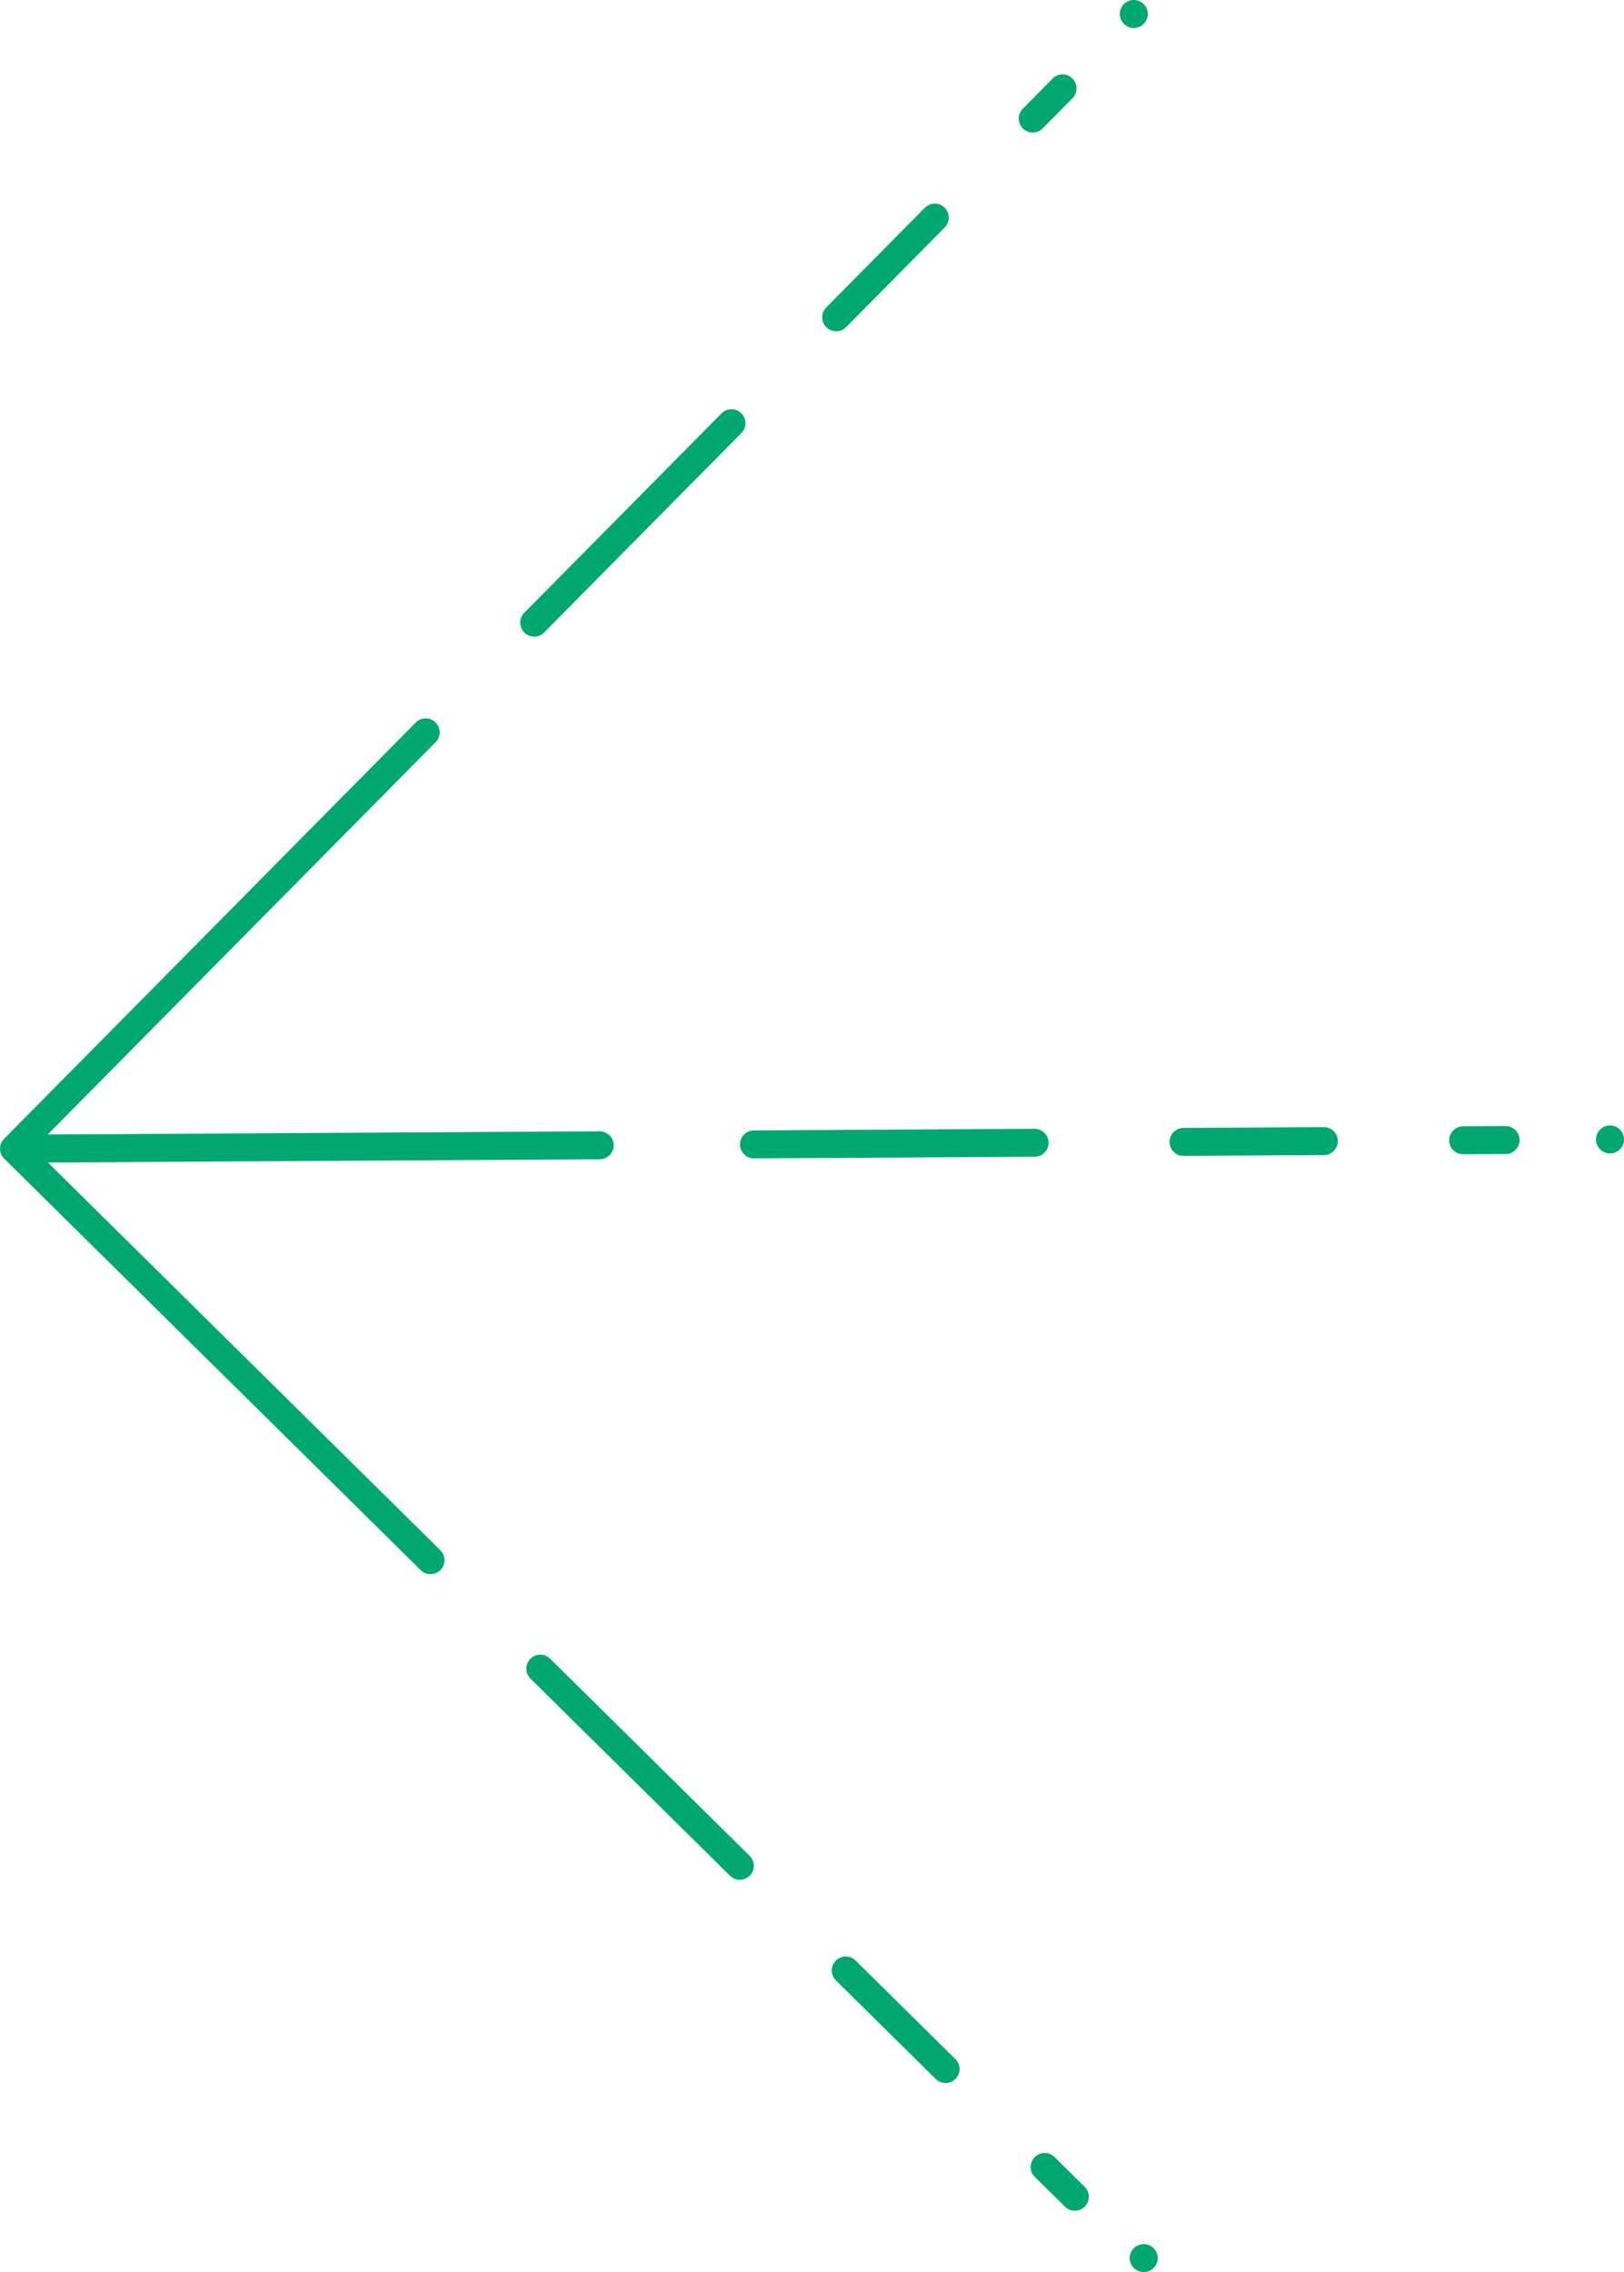 <svg width="173" height="242" viewBox="0 0 173 242" fill="none" xmlns="http://www.w3.org/2000/svg">
<path d="M121.835 2.542C121.253 3.124 120.31 3.124 119.728 2.542C119.146 1.961 119.146 1.018 119.728 0.436C120.31 -0.145 121.253 -0.145 121.835 0.436C122.417 1.018 122.417 1.961 121.835 2.542Z" fill="#00A870"/>
<path d="M114.239 8.356C114.824 8.934 114.83 9.877 114.251 10.462L111.075 13.673C110.497 14.258 109.553 14.264 108.968 13.686C108.383 13.107 108.377 12.165 108.956 11.58L112.132 8.368C112.71 7.783 113.654 7.778 114.239 8.356Z" fill="#00A870"/>
<path d="M100.641 24.221C101.219 23.636 101.214 22.693 100.629 22.115C100.043 21.537 99.1 21.542 98.521 22.127L88.015 32.749C87.437 33.334 87.442 34.277 88.027 34.855C88.613 35.433 89.556 35.428 90.135 34.843L100.641 24.221Z" fill="#00A870"/>
<path d="M78.968 44.016C79.553 44.594 79.558 45.537 78.98 46.122L57.968 67.365C57.389 67.95 56.446 67.956 55.861 67.377C55.275 66.799 55.27 65.856 55.848 65.272L76.861 44.028C77.439 43.443 78.382 43.438 78.968 44.016Z" fill="#00A870"/>
<path d="M46.407 79.052C46.986 78.468 46.98 77.525 46.395 76.947C45.81 76.368 44.867 76.374 44.288 76.959L0.43 121.301C-0.148 121.886 -0.143 122.829 0.443 123.407L0.466 123.429L44.815 167.237C45.4 167.815 46.343 167.81 46.922 167.225C47.5 166.64 47.495 165.697 46.91 165.119L5.097 123.816L63.888 123.475C64.71 123.47 65.374 122.8 65.369 121.977C65.364 121.155 64.693 120.492 63.87 120.497L5.078 120.838L46.407 79.052Z" fill="#00A870"/>
<path d="M122.889 241.564C122.307 242.145 121.364 242.145 120.782 241.564C120.2 240.982 120.2 240.039 120.782 239.458C121.364 238.876 122.307 238.876 122.889 239.458C123.471 240.039 123.471 240.982 122.889 241.564Z" fill="#00A870"/>
<path d="M113.45 235.038C114.035 235.616 114.979 235.611 115.557 235.026C116.136 234.441 116.13 233.498 115.545 232.92L112.332 229.746C111.746 229.168 110.803 229.173 110.224 229.758C109.646 230.343 109.651 231.286 110.236 231.864L113.45 235.038Z" fill="#00A870"/>
<path d="M101.789 221.424C101.21 222.009 100.267 222.014 99.681 221.436L89.052 210.937C88.467 210.359 88.462 209.416 89.04 208.831C89.619 208.247 90.562 208.241 91.147 208.819L101.776 219.318C102.362 219.896 102.367 220.839 101.789 221.424Z" fill="#00A870"/>
<path d="M77.767 199.789C78.352 200.367 79.295 200.362 79.874 199.777C80.452 199.192 80.447 198.249 79.862 197.671L58.604 176.672C58.018 176.094 57.075 176.1 56.496 176.685C55.918 177.27 55.923 178.212 56.509 178.791L77.767 199.789Z" fill="#00A870"/>
<path d="M172.561 120.308C171.98 119.727 171.036 119.727 170.454 120.308C169.872 120.89 169.872 121.833 170.454 122.414L170.456 122.416C171.038 122.998 171.982 122.998 172.564 122.416C173.145 121.835 173.145 120.892 172.564 120.31L172.561 120.308Z" fill="#00A870"/>
<path d="M161.874 121.418C161.879 122.24 161.216 122.911 160.393 122.916L155.874 122.942C155.051 122.947 154.38 122.284 154.375 121.462C154.371 120.639 155.034 119.969 155.857 119.964L160.375 119.937C161.198 119.933 161.869 120.595 161.874 121.418Z" fill="#00A870"/>
<path d="M141.032 123.028C141.855 123.024 142.518 122.353 142.513 121.531C142.509 120.708 141.838 120.046 141.015 120.05L126.07 120.137C125.247 120.141 124.584 120.812 124.588 121.634C124.593 122.457 125.264 123.12 126.087 123.115L141.032 123.028Z" fill="#00A870"/>
<path d="M111.699 121.709C111.704 122.532 111.041 123.202 110.218 123.207L80.328 123.38C79.505 123.385 78.834 122.722 78.83 121.9C78.825 121.078 79.488 120.407 80.311 120.402L110.2 120.229C111.023 120.224 111.694 120.887 111.699 121.709Z" fill="#00A870"/>
</svg>

